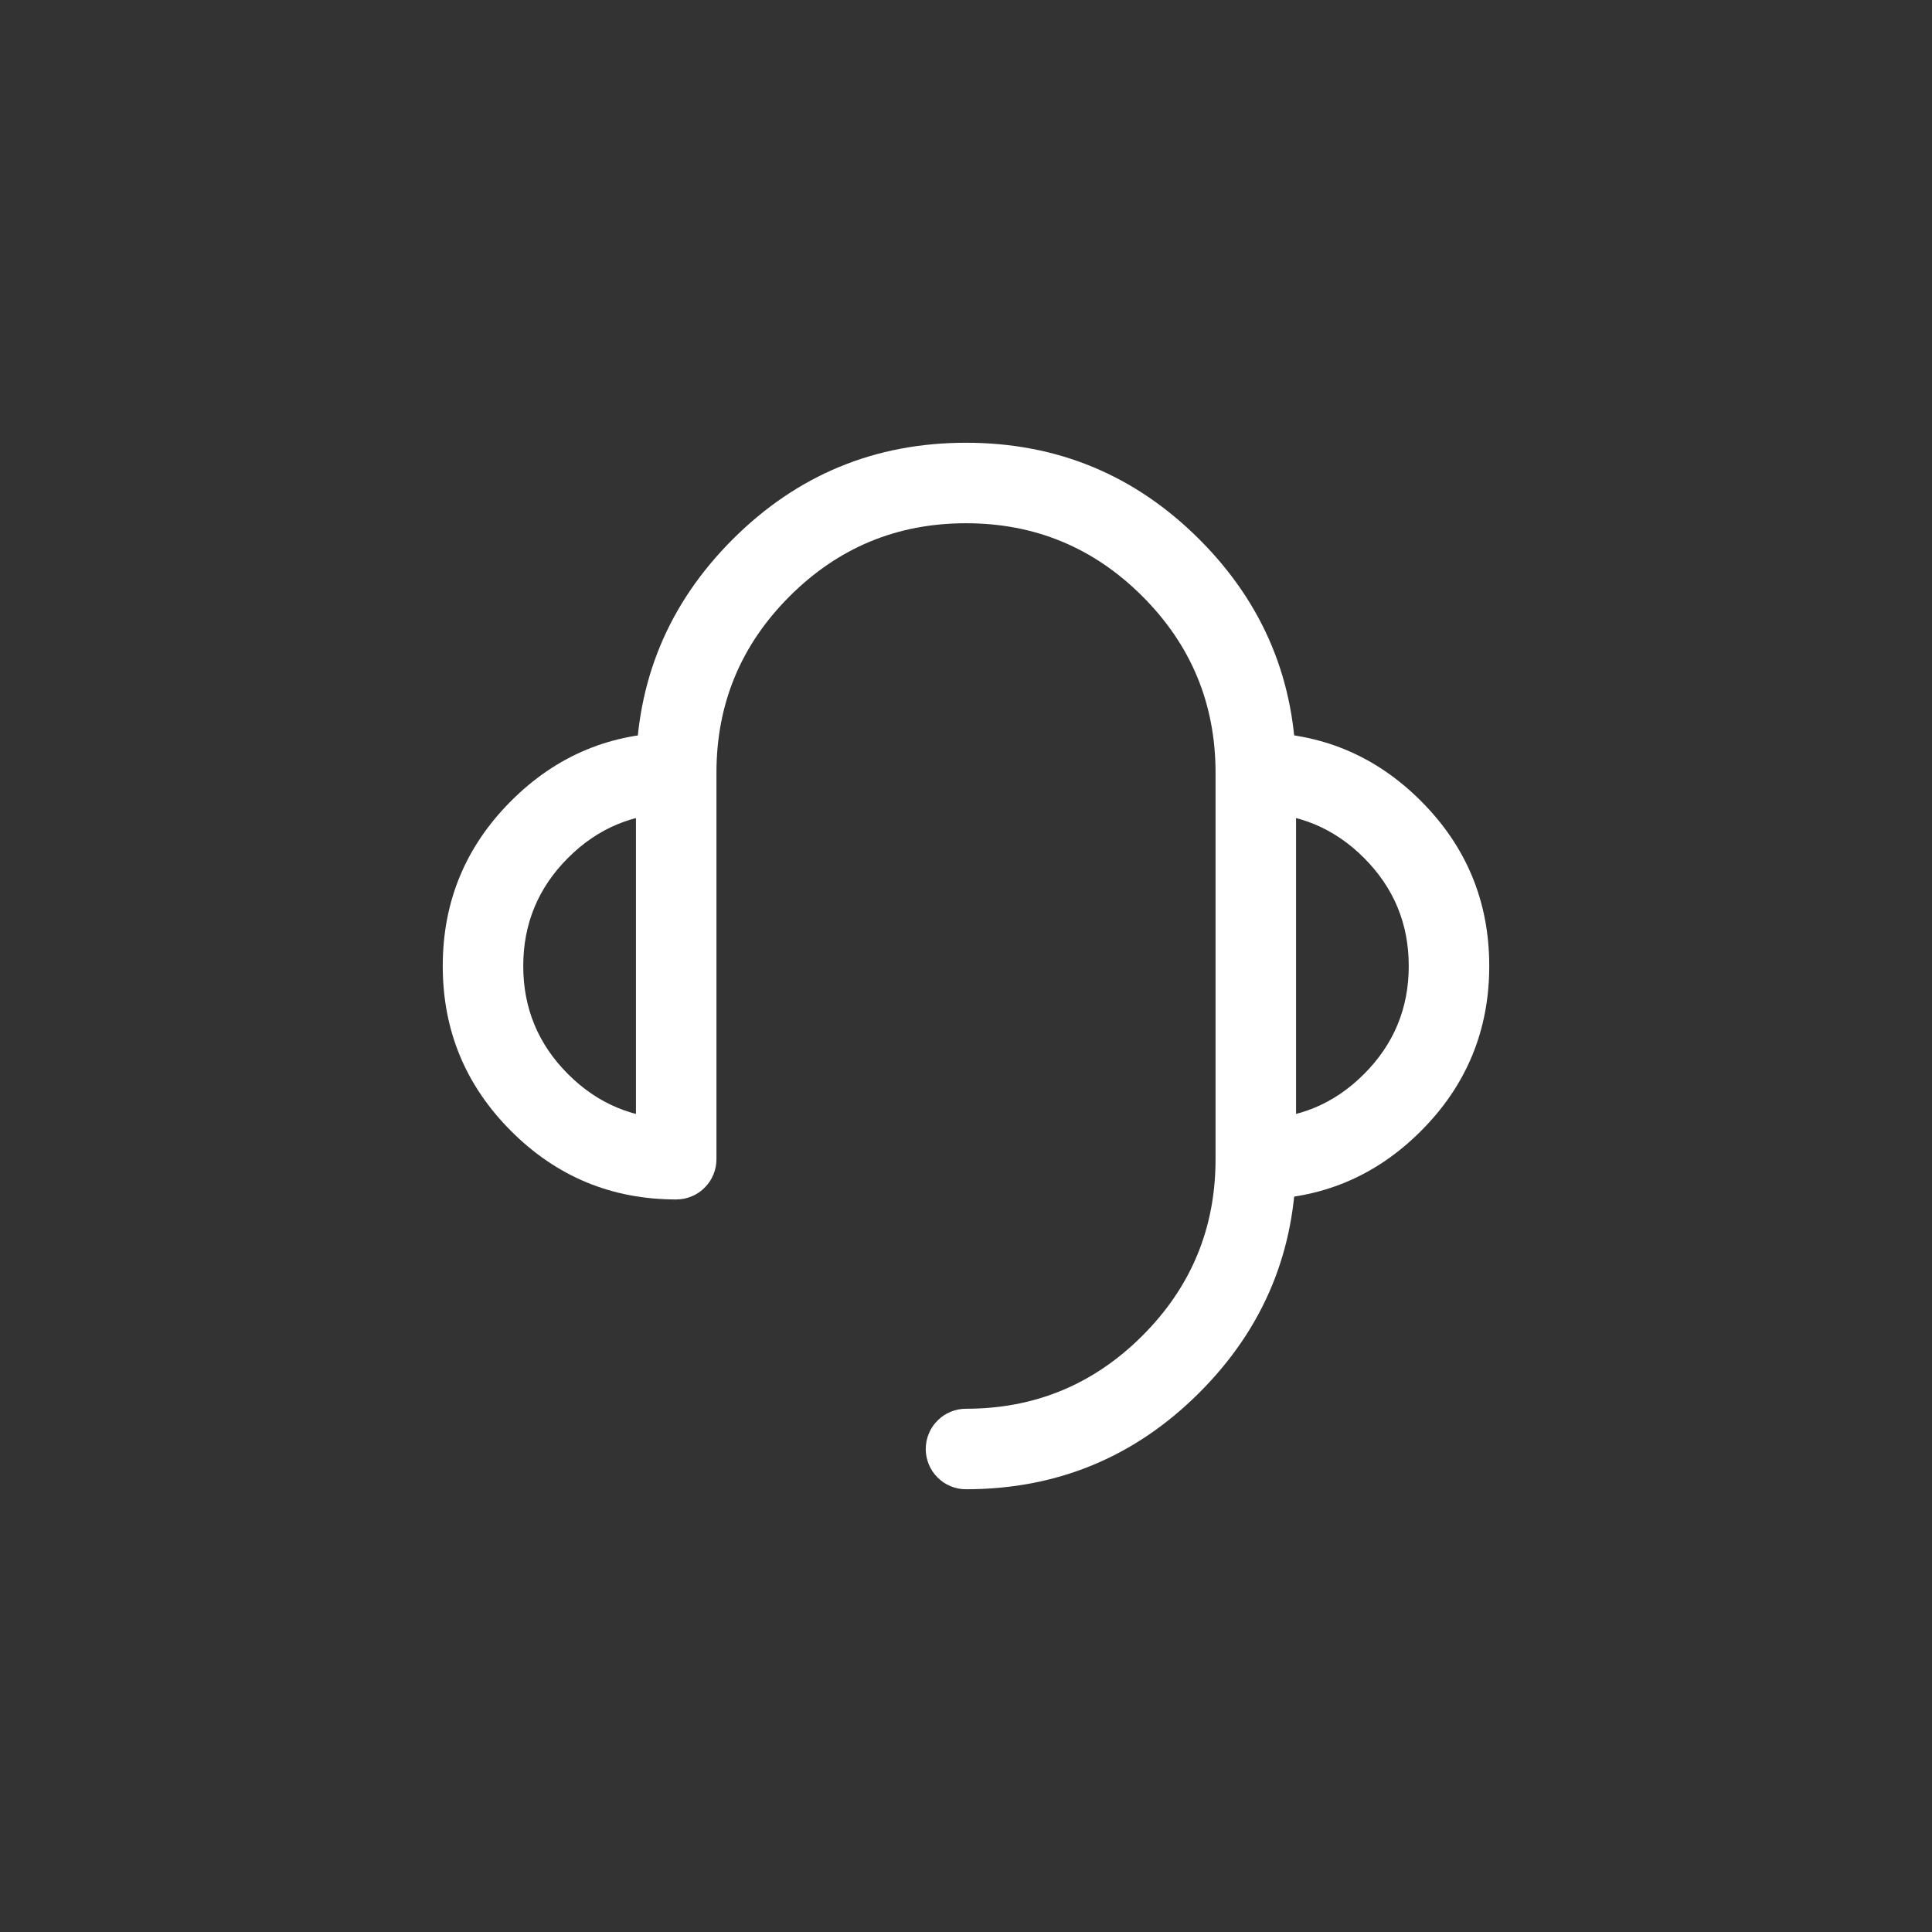 <svg xmlns="http://www.w3.org/2000/svg" xmlns:xlink="http://www.w3.org/1999/xlink" fill="none" version="1.1" width="36" height="36" viewBox="0 0 36 36"><rect x="0" y="0" width="36" height="36" fill="#333333" stroke="none"/><g><g style="opacity:0;"><rect x="0" y="0" width="36" height="36" rx="0" fill="#D8D8D8" fill-opacity="1"/></g><g><g></g><g><path d="M26.476,14.924Q25.202,13.65,23.4,13.65L23.4,15.15Q24.581,15.15,25.415,15.985Q26.25,16.819,26.25,18Q26.25,19.181,25.415,20.015Q24.581,20.85,23.4,20.85L23.4,22.35Q25.202,22.35,26.476,21.076Q27.75,19.802,27.75,18Q27.75,16.198,26.476,14.924Z" fill-rule="evenodd" fill="#FFFFFF" fill-opacity="1"/></g><g></g><g><path d="M9.524,21.076Q10.798,22.35,12.6,22.35L12.6,20.85Q11.419,20.85,10.585,20.015Q9.75,19.181,9.75,18Q9.75,16.819,10.585,15.985Q11.419,15.15,12.6,15.15L12.6,13.65Q10.798,13.65,9.524,14.924Q8.25,16.198,8.25,18Q8.25,19.802,9.524,21.076Z" fill-rule="evenodd" fill="#FFFFFF" fill-opacity="1"/></g><g><path d="M21.288,24.888Q19.926,26.25,18,26.25Q17.926,26.25,17.854,26.264Q17.781,26.279,17.713,26.307Q17.645,26.335,17.583,26.376Q17.522,26.417,17.47,26.47Q17.417,26.522,17.376,26.583Q17.335,26.645,17.307,26.713Q17.279,26.781,17.264,26.854Q17.25,26.926,17.25,27Q17.25,27.074,17.264,27.146Q17.279,27.219,17.307,27.287Q17.335,27.355,17.376,27.417Q17.417,27.478,17.47,27.53Q17.522,27.583,17.583,27.624Q17.645,27.665,17.713,27.693Q17.781,27.721,17.854,27.736Q17.926,27.75,18,27.75Q20.547,27.75,22.349,25.949Q24.15,24.147,24.15,21.6L24.15,14.4Q24.15,11.853,22.349,10.051Q20.547,8.25,18,8.25Q15.453,8.25,13.651,10.051Q11.85,11.853,11.85,14.4L11.85,21.6Q11.85,21.674,11.864,21.746Q11.879,21.819,11.907,21.887Q11.935,21.955,11.976,22.017Q12.017,22.078,12.07,22.13Q12.122,22.183,12.183,22.224Q12.245,22.265,12.313,22.293Q12.381,22.321,12.454,22.336Q12.526,22.35,12.6,22.35Q12.674,22.35,12.746,22.336Q12.819,22.321,12.887,22.293Q12.955,22.265,13.017,22.224Q13.078,22.183,13.13,22.13Q13.183,22.078,13.224,22.017Q13.265,21.955,13.293,21.887Q13.321,21.819,13.336,21.746Q13.35,21.674,13.35,21.6L13.35,14.4Q13.35,12.474,14.712,11.112Q16.074,9.75,18,9.75Q19.926,9.75,21.288,11.112Q22.65,12.474,22.65,14.4L22.65,21.6Q22.65,23.526,21.288,24.888Z" fill-rule="evenodd" fill="#FFFFFF" fill-opacity="1"/></g></g></g></svg>